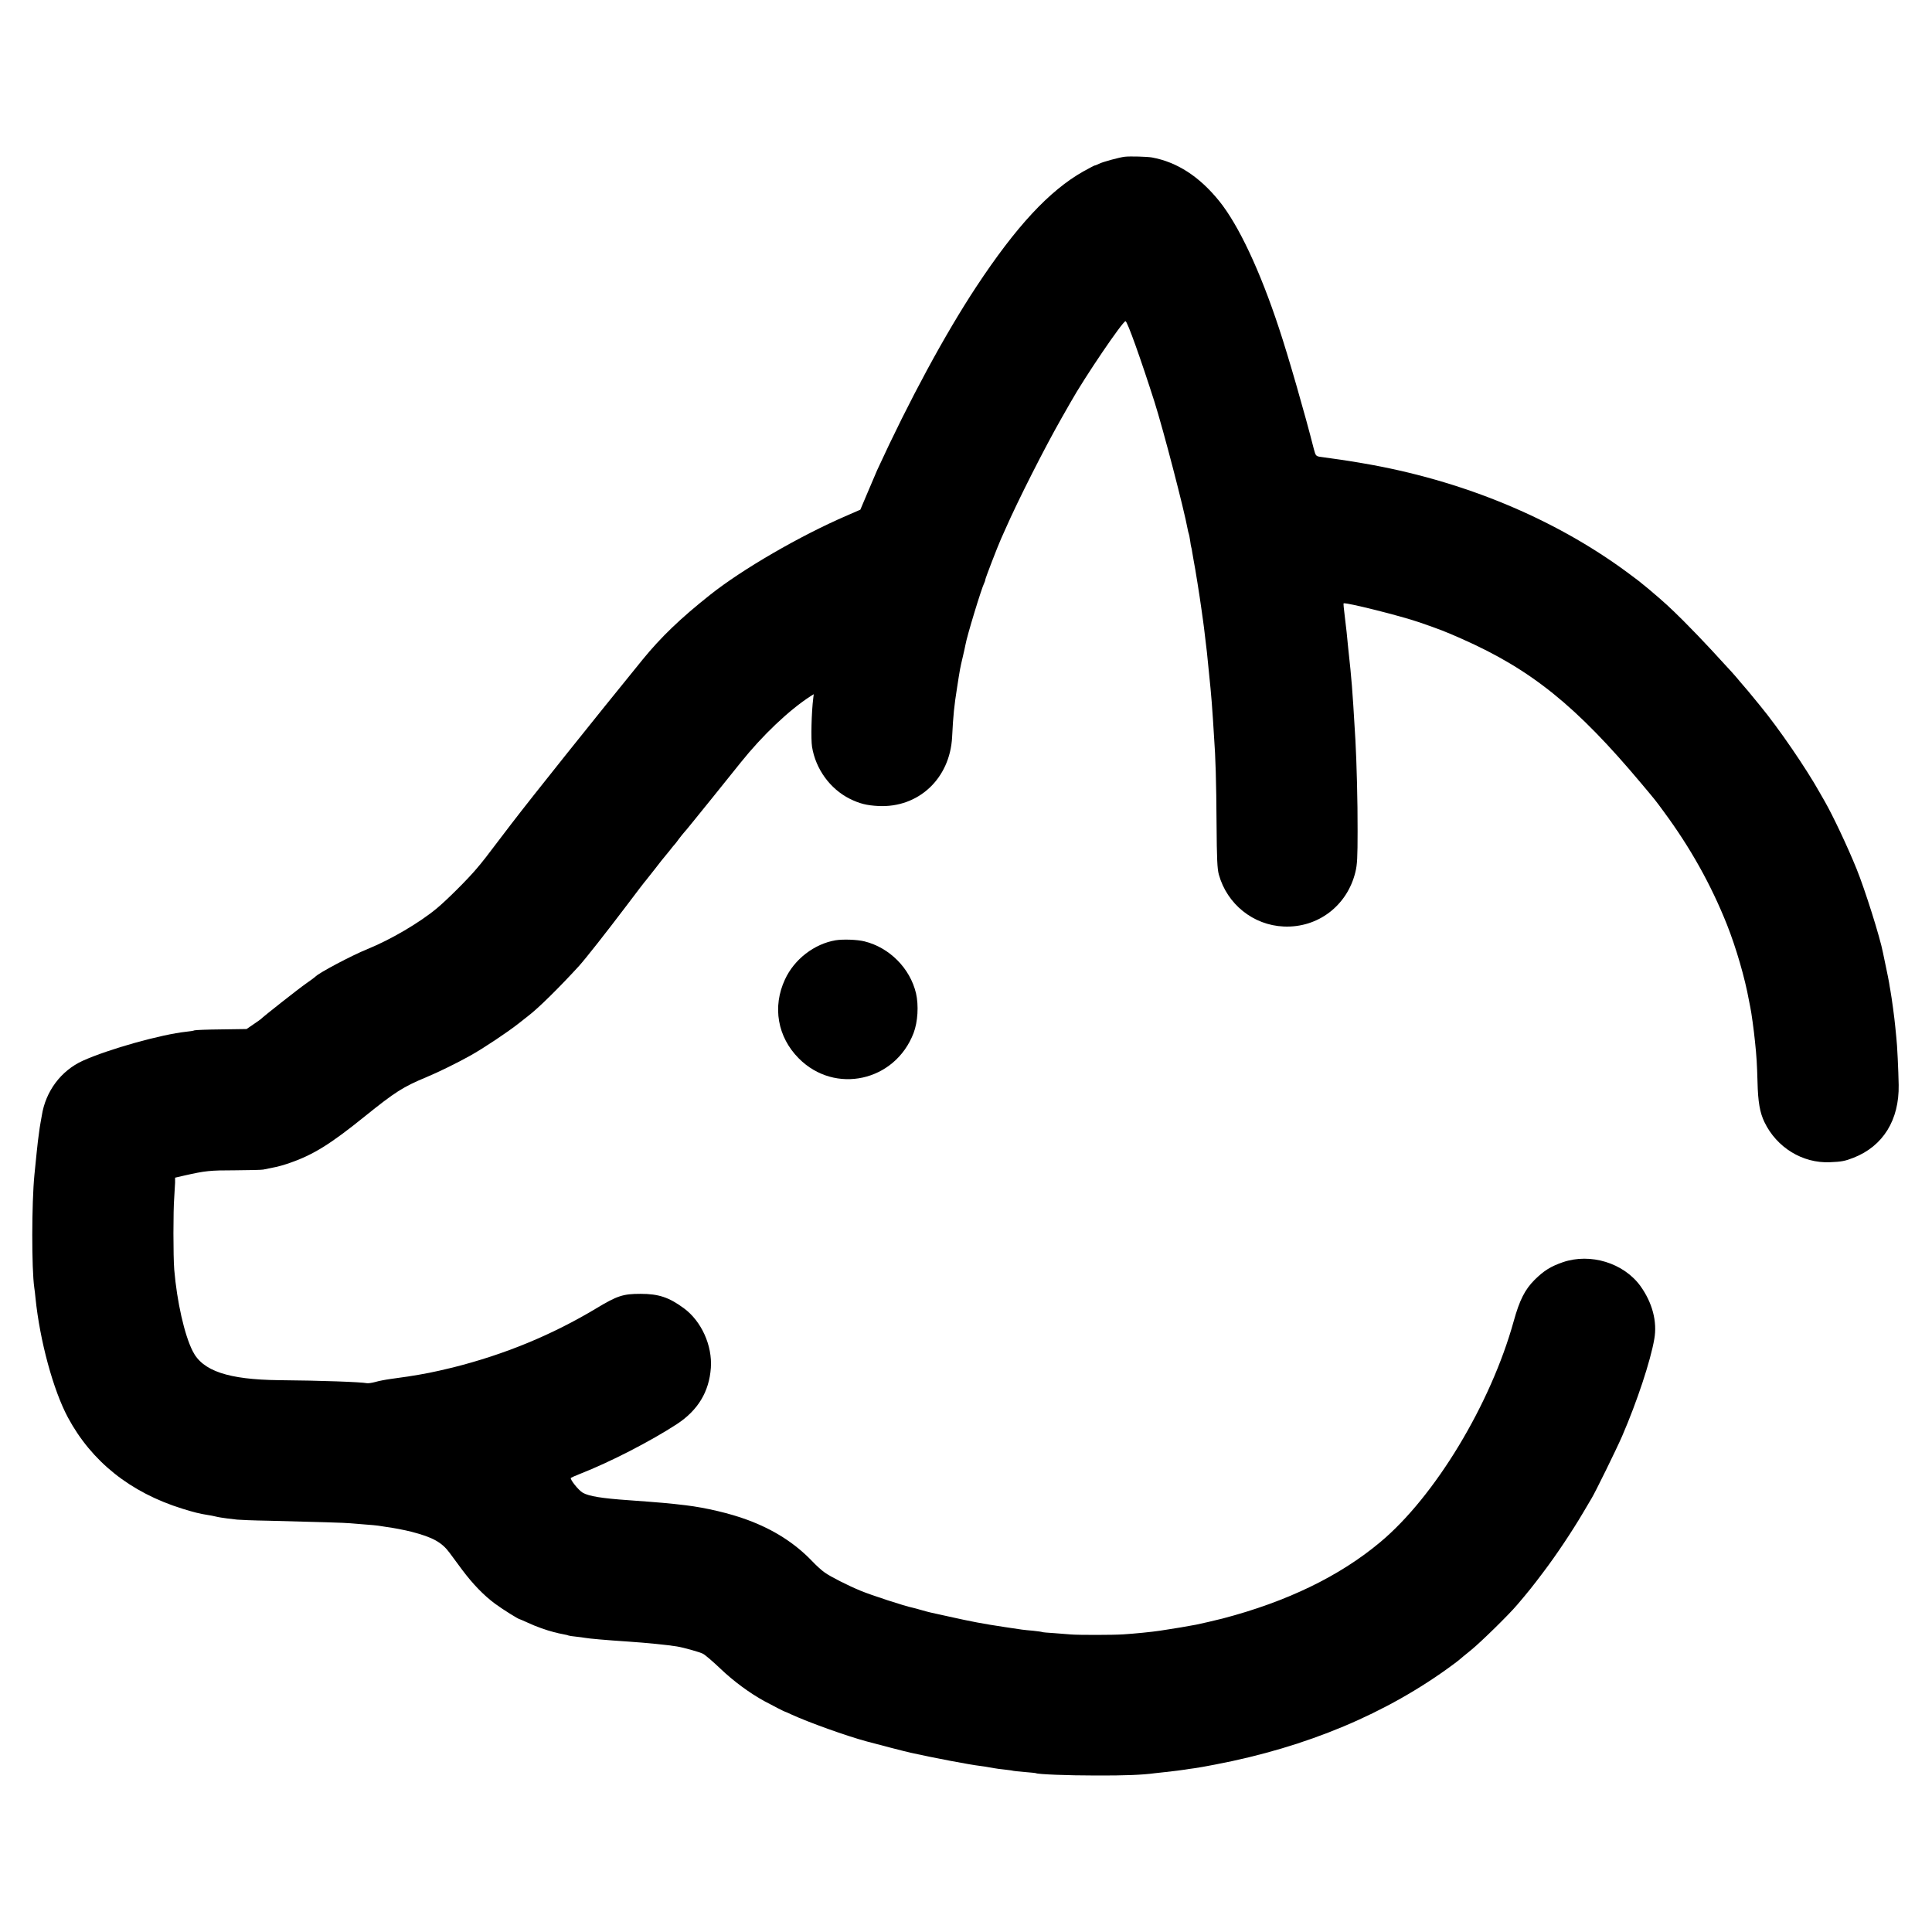 <?xml version="1.0" standalone="no"?>
<!DOCTYPE svg PUBLIC "-//W3C//DTD SVG 20010904//EN"
 "http://www.w3.org/TR/2001/REC-SVG-20010904/DTD/svg10.dtd">
<svg version="1.0" xmlns="http://www.w3.org/2000/svg"
 width="1600pt" height="1600pt" viewBox="0 0 1600 1600"
 preserveAspectRatio="xMidYMid meet">
<g transform="translate(0,1600) scale(0.1,-0.1)"
fill="#000000" stroke="none">
<path d="M9315 14702 c-44 -5 -185 -43 -215 -59 -14 -7 -28 -13 -33 -13 -4 0
-47 -23 -96 -50 -281 -159 -556 -455 -886 -955 -259 -393 -554 -938 -821
-1519 -10 -22 -45 -104 -78 -183 l-61 -144 -110 -48 c-388 -167 -869 -446
-1134 -657 -246 -195 -407 -350 -558 -535 -410 -504 -916 -1137 -1089 -1363
-236 -311 -233 -306 -288 -371 -71 -85 -248 -261 -329 -328 -142 -118 -380
-258 -572 -336 -133 -54 -411 -201 -435 -231 -3 -3 -36 -28 -75 -55 -58 -40
-358 -276 -375 -295 -3 -3 -30 -22 -61 -43 l-57 -39 -208 -3 c-115 -1 -216 -5
-224 -8 -8 -4 -37 -8 -65 -11 -209 -22 -645 -144 -860 -241 -180 -82 -308
-253 -339 -455 -3 -19 -8 -44 -10 -56 -4 -18 -8 -47 -22 -154 -3 -22 -15 -138
-29 -280 -23 -234 -24 -776 -1 -935 3 -16 7 -55 10 -85 36 -354 147 -763 269
-990 196 -364 516 -620 946 -754 89 -28 148 -43 209 -52 20 -3 53 -9 72 -14
19 -5 60 -11 90 -15 30 -3 69 -8 85 -10 17 -2 134 -7 260 -9 404 -10 639 -17
675 -21 19 -2 74 -6 122 -10 47 -3 97 -8 110 -10 12 -2 39 -6 58 -9 58 -7 162
-27 220 -42 173 -45 248 -86 312 -172 19 -26 66 -90 105 -142 89 -119 181
-214 275 -283 64 -47 192 -127 203 -127 2 0 32 -13 67 -29 63 -30 157 -63 213
-77 17 -4 35 -8 40 -10 6 -1 25 -5 44 -9 19 -3 37 -8 40 -10 4 -2 31 -6 61 -9
30 -3 64 -8 75 -10 31 -6 177 -19 360 -31 150 -10 327 -28 400 -40 56 -9 188
-46 217 -61 18 -9 83 -65 144 -123 105 -101 243 -203 364 -269 71 -38 164 -86
170 -87 3 0 28 -11 55 -24 144 -66 454 -177 620 -222 73 -20 339 -89 365 -94
178 -40 498 -101 580 -110 25 -3 56 -8 70 -11 14 -2 35 -6 47 -8 12 -3 50 -7
84 -11 35 -4 66 -8 69 -10 3 -1 46 -6 95 -10 50 -4 92 -8 95 -10 16 -9 262
-19 495 -19 238 -1 387 5 489 19 17 2 58 7 91 10 72 8 120 14 160 20 17 3 50
8 75 11 25 3 104 17 175 31 759 145 1419 422 1965 825 25 18 50 38 56 43 6 6
50 42 97 80 80 65 313 293 382 375 93 109 131 157 216 270 110 145 240 341
328 490 34 58 66 112 71 120 30 48 205 405 254 517 124 287 235 623 266 803
26 145 -16 302 -115 440 -139 191 -414 275 -642 197 -101 -35 -157 -70 -234
-146 -81 -81 -125 -169 -173 -342 -190 -686 -652 -1452 -1106 -1831 -336 -281
-771 -492 -1305 -632 -68 -17 -175 -42 -220 -51 -63 -12 -192 -34 -230 -39
-22 -4 -53 -8 -70 -11 -66 -10 -208 -24 -300 -30 -86 -6 -374 -6 -435 -1 -25
2 -87 7 -139 11 -52 3 -97 7 -100 9 -3 2 -37 7 -76 11 -82 7 -87 8 -225 29
-193 29 -286 47 -470 88 -74 16 -143 31 -154 34 -10 2 -44 11 -75 20 -31 9
-64 18 -74 20 -58 11 -344 104 -432 141 -104 43 -248 116 -295 150 -25 17 -72
60 -105 95 -142 148 -318 261 -535 341 -142 53 -344 101 -511 121 -141 17
-214 23 -474 42 -218 15 -330 33 -379 62 -35 20 -109 113 -98 123 4 3 37 18
73 32 253 99 590 273 806 414 173 114 266 267 280 465 13 185 -78 387 -224
494 -122 90 -209 119 -358 119 -146 0 -194 -16 -368 -121 -367 -220 -757 -381
-1187 -489 -74 -18 -162 -38 -195 -44 -33 -6 -70 -13 -81 -15 -48 -9 -121 -20
-239 -36 -44 -6 -101 -17 -127 -25 -26 -7 -57 -12 -69 -10 -53 10 -375 22
-729 25 -419 5 -632 76 -714 240 -69 135 -131 413 -153 675 -9 111 -9 492 0
600 3 44 6 98 7 121 l0 41 78 18 c173 39 210 43 417 43 116 1 221 3 235 6 14
3 51 11 83 17 33 5 98 24 145 41 188 66 330 154 611 381 256 206 317 245 516
328 96 40 255 118 360 177 103 57 306 192 400 266 39 31 75 59 80 63 84 64
258 236 420 413 54 60 225 277 390 495 87 116 161 212 165 215 3 3 37 46 75
95 38 50 72 92 75 95 3 3 23 28 45 55 21 28 42 52 45 55 3 3 17 21 32 42 15
20 33 42 40 50 7 7 40 47 73 88 34 41 108 134 166 205 58 72 163 202 233 290
180 225 400 434 578 549 l27 17 -4 -33 c-15 -119 -20 -341 -10 -403 30 -184
149 -348 312 -430 81 -40 140 -55 237 -60 332 -17 593 227 611 571 9 181 17
258 41 409 25 161 24 156 48 258 9 37 18 80 21 95 12 73 135 475 156 514 5 10
9 22 9 28 0 10 99 267 129 335 10 22 27 60 38 85 104 237 324 671 463 915 32
55 66 116 77 135 115 205 430 669 454 670 15 0 126 -312 239 -665 74 -233 246
-894 276 -1059 3 -16 7 -32 9 -36 2 -4 7 -29 11 -56 3 -27 8 -51 9 -54 2 -3 6
-24 9 -46 4 -22 9 -51 11 -64 14 -70 50 -297 65 -406 6 -44 12 -89 14 -100 3
-18 10 -77 22 -179 3 -27 7 -61 9 -75 2 -14 6 -59 10 -100 4 -41 8 -86 10
-100 2 -14 6 -59 10 -100 3 -41 8 -93 10 -115 2 -22 6 -85 10 -140 3 -55 8
-127 10 -160 11 -141 18 -363 20 -705 2 -297 6 -376 19 -423 68 -245 285 -419
537 -430 283 -13 527 173 594 452 15 61 18 121 18 340 1 238 -8 570 -18 751
-17 287 -20 330 -29 450 -10 111 -16 184 -21 220 -2 19 -7 62 -10 95 -9 98
-16 164 -29 268 -7 53 -11 99 -9 100 12 12 468 -102 628 -157 170 -59 210 -74
352 -137 574 -254 948 -556 1487 -1199 120 -143 113 -134 187 -235 219 -297
389 -602 520 -930 77 -194 150 -446 183 -630 3 -16 8 -41 11 -55 9 -42 30
-193 39 -285 13 -121 17 -190 21 -336 4 -164 19 -252 57 -331 101 -211 316
-343 543 -333 96 4 123 9 195 37 245 96 379 313 374 603 -2 117 -13 347 -19
388 -2 18 -6 59 -9 92 -7 76 -29 238 -41 305 -3 14 -7 41 -10 60 -3 19 -15 78
-26 130 -11 52 -22 106 -25 120 -24 127 -151 528 -219 695 -75 185 -196 441
-263 558 -12 20 -31 54 -43 75 -110 197 -340 533 -492 717 -97 119 -115 140
-137 165 -12 14 -40 46 -61 72 -22 25 -54 62 -72 80 -18 19 -79 86 -137 149
-58 63 -161 170 -230 239 -115 114 -152 148 -289 264 -76 63 -83 68 -176 137
-611 450 -1372 764 -2192 903 -122 21 -238 38 -337 51 -48 6 -50 8 -65 65 -72
285 -213 775 -290 1005 -156 473 -334 852 -494 1050 -164 203 -349 323 -557
361 -40 7 -180 11 -225 6z"/>
<path d="M6920 8213 c-177 -30 -342 -157 -419 -324 -106 -227 -62 -477 114
-654 300 -302 798 -191 951 210 35 92 43 229 20 329 -49 207 -220 379 -427
430 -60 15 -178 19 -239 9z"/>
</g>
</svg>
